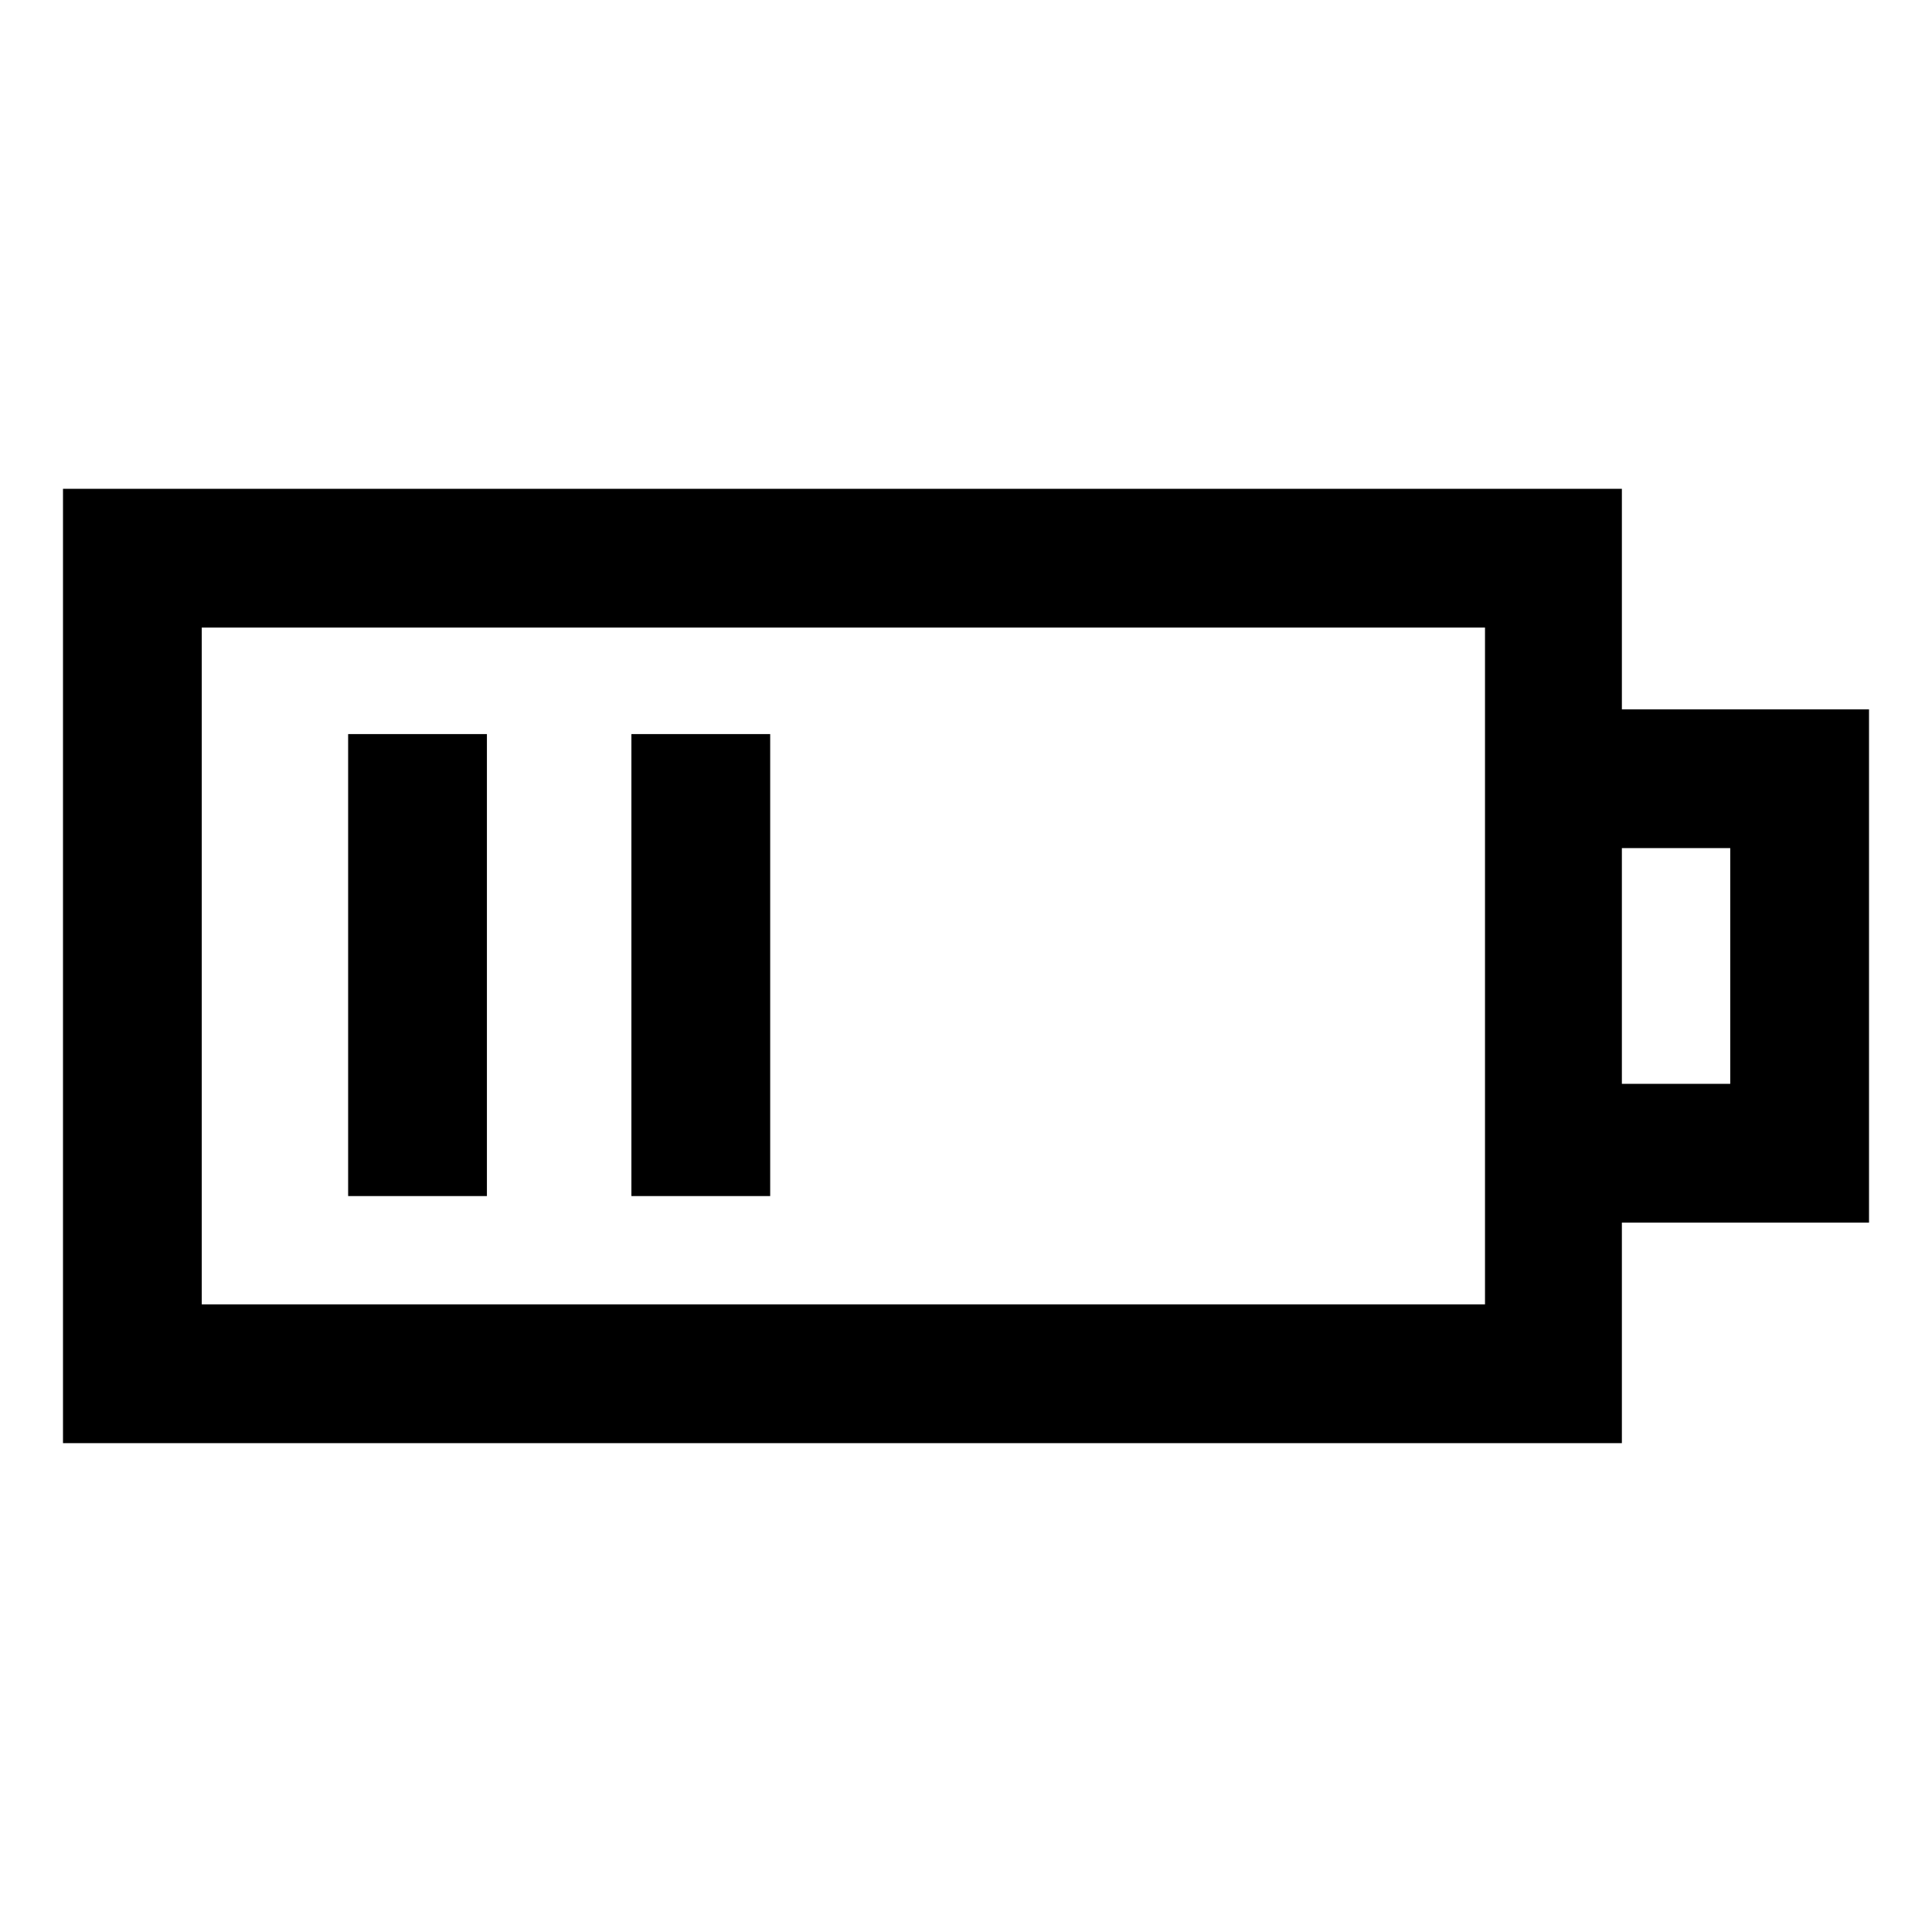 <?xml version="1.0" encoding="UTF-8"?>
<!-- Uploaded to: SVG Repo, www.svgrepo.com, Generator: SVG Repo Mixer Tools -->
<svg fill="#000000" width="800px" height="800px" version="1.1" viewBox="144 144 512 512" xmlns="http://www.w3.org/2000/svg">
 <g>
  <path d="m639.31 331.98h-65.496v-58.441h-413.12v252.91h413.12v-58.445h65.496zm-101.77 157.69h-340.07v-179.36h340.07zm64.992-58.441h-28.719v-62.473h28.719z"/>
  <path d="m311.33 338.54h36.777v122.43h-36.777z"/>
  <path d="m236.26 338.54h36.777v122.43h-36.777z"/>
 </g>
</svg>